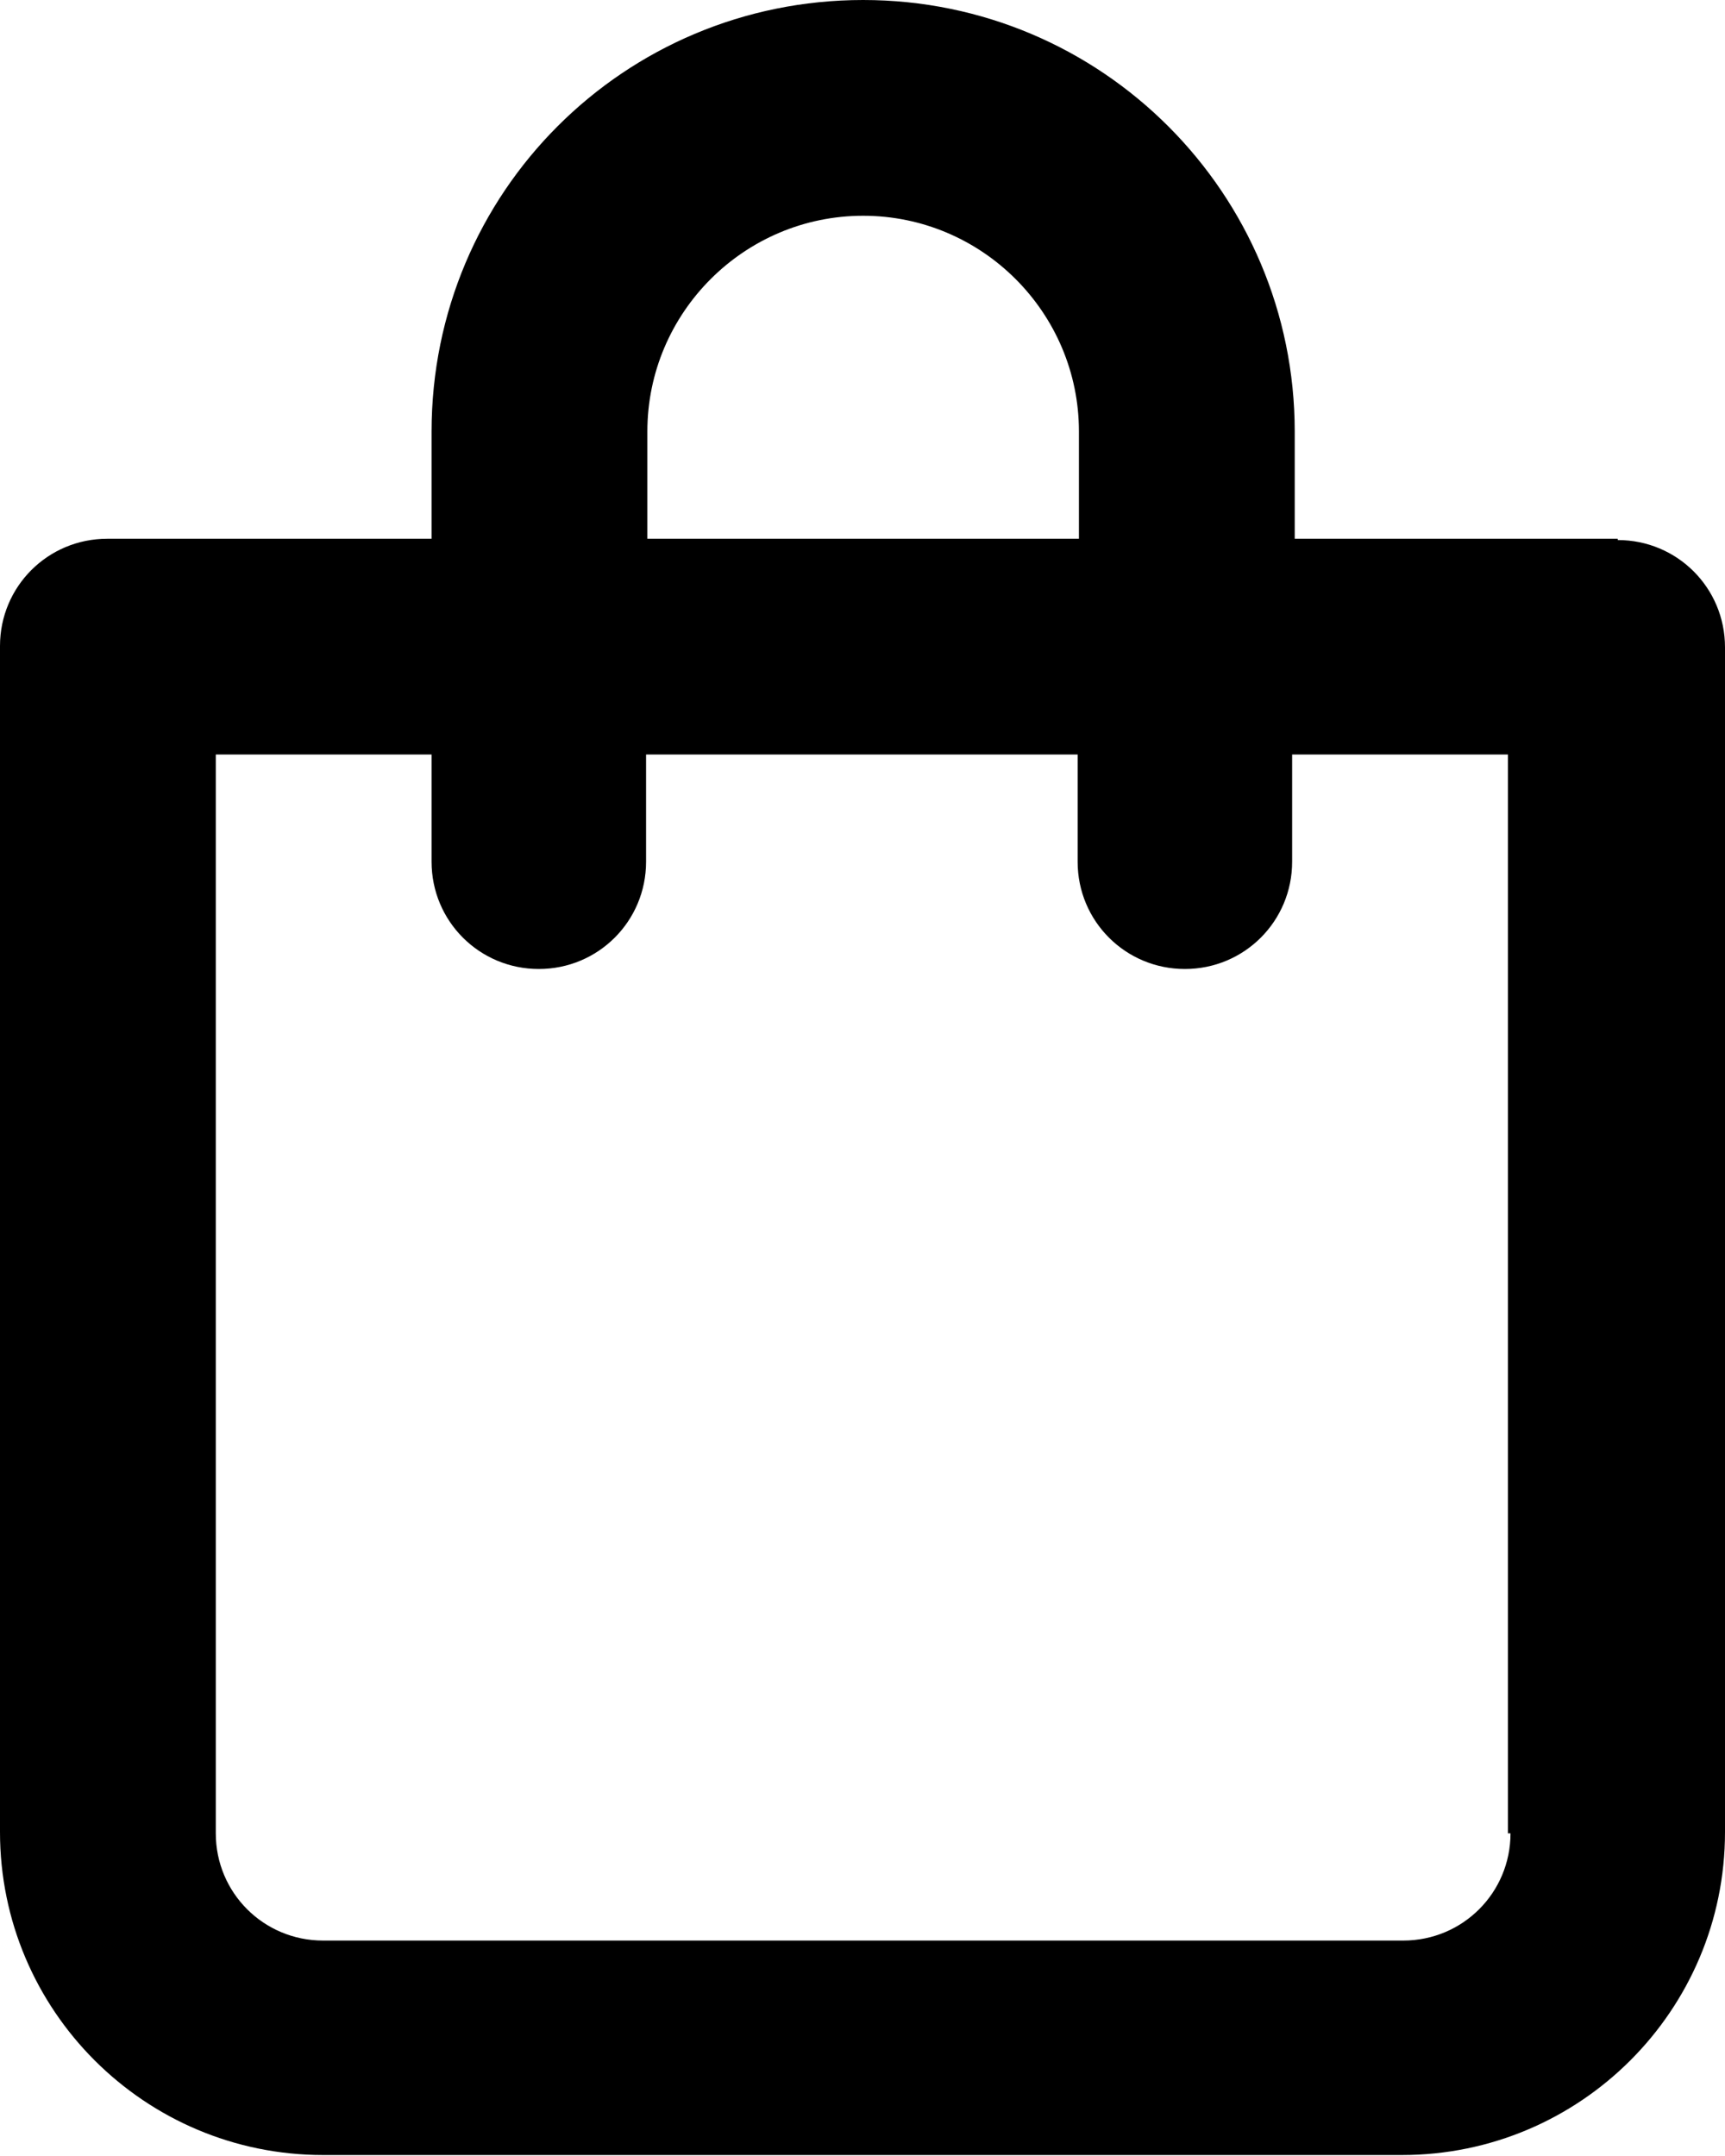<?xml version="1.0" encoding="UTF-8"?>
<svg id="Layer_2" data-name="Layer 2" xmlns="http://www.w3.org/2000/svg" viewBox="0 0 13.35 16.69">
  <g id="Layer_1-2" data-name="Layer 1">
    <path d="M12.52,4.17h-2.5v-.83c0-1.84-1.49-3.34-3.34-3.34s-3.34,1.49-3.34,3.34v.83H.83c-.46,0-.83.37-.83.83v9.18c0,1.38,1.12,2.5,2.5,2.5h8.35c1.38,0,2.5-1.12,2.5-2.5V5.01c0-.46-.37-.83-.83-.83ZM5.01,3.34c0-.92.75-1.67,1.67-1.67s1.67.75,1.67,1.67v.83h-3.34v-.83ZM11.69,14.19c0,.46-.37.83-.83.83H2.5c-.46,0-.83-.37-.83-.83V5.84h1.67v.83c0,.46.37.83.83.83s.83-.37.83-.83v-.83h3.34v.83c0,.46.37.83.83.83s.83-.37.83-.83v-.83h1.67v8.35Z"/>
  </g>
</svg>